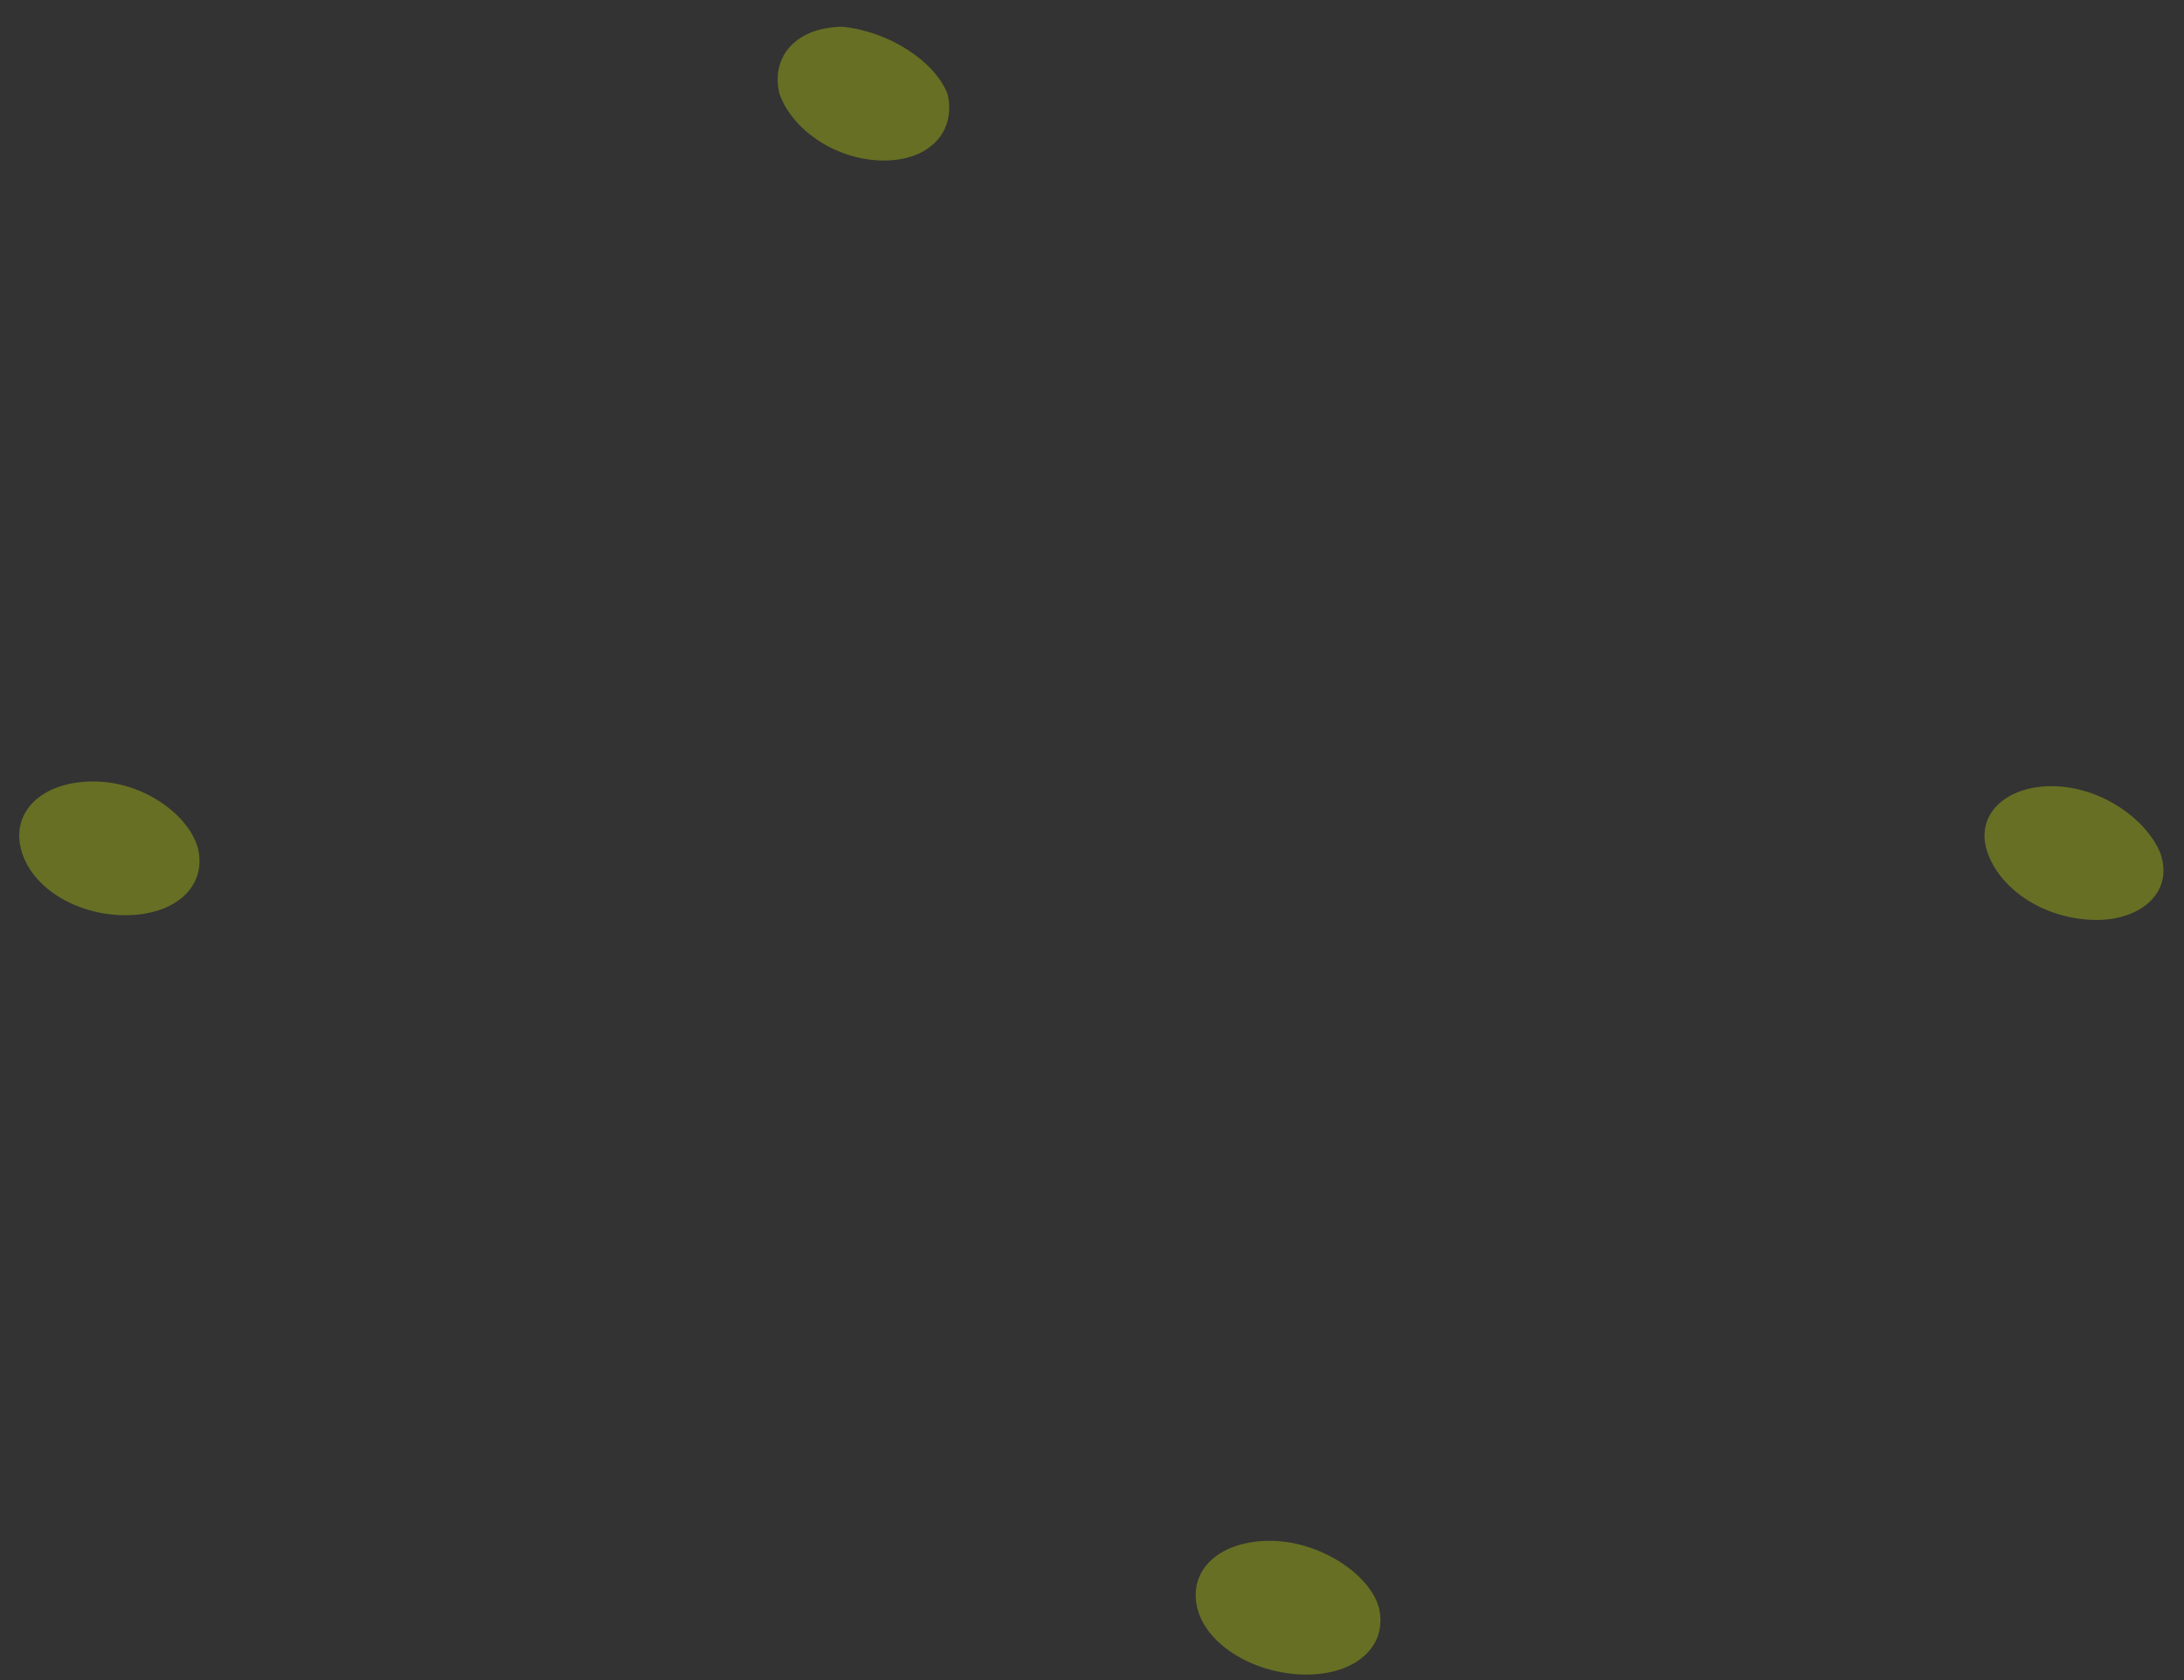 <svg width="78" height="60" fill="none" xmlns="http://www.w3.org/2000/svg"><rect width="100%" height="100%" fill="#333333" stroke="none"/><path opacity=".3" fill-rule="evenodd" clip-rule="evenodd" d="M33.839 3.345c.324 1.364-.649 2.388-2.271 2.388-1.623 0-3.246-1.024-3.732-2.388-.325-1.365.649-2.388 2.272-2.388 1.622.17 3.244 1.194 3.731 2.388zM7.07 30.296c.325 1.364-.81 2.389-2.595 2.389-1.786 0-3.408-1.025-3.732-2.389-.325-1.364.81-2.388 2.595-2.388 1.786 0 3.408 1.194 3.732 2.388zM77.154 30.464c.487 1.364-.649 2.389-2.271 2.389-1.784 0-3.407-1.025-3.894-2.389-.487-1.364.65-2.388 2.272-2.388 1.784 0 3.406 1.194 3.893 2.388zM49.247 57.416c.325 1.365-.811 2.388-2.595 2.388-1.785 0-3.57-1.023-3.894-2.388-.324-1.365.811-2.389 2.596-2.389 1.784 0 3.569 1.195 3.893 2.39z" fill="#E1FA00"/></svg>